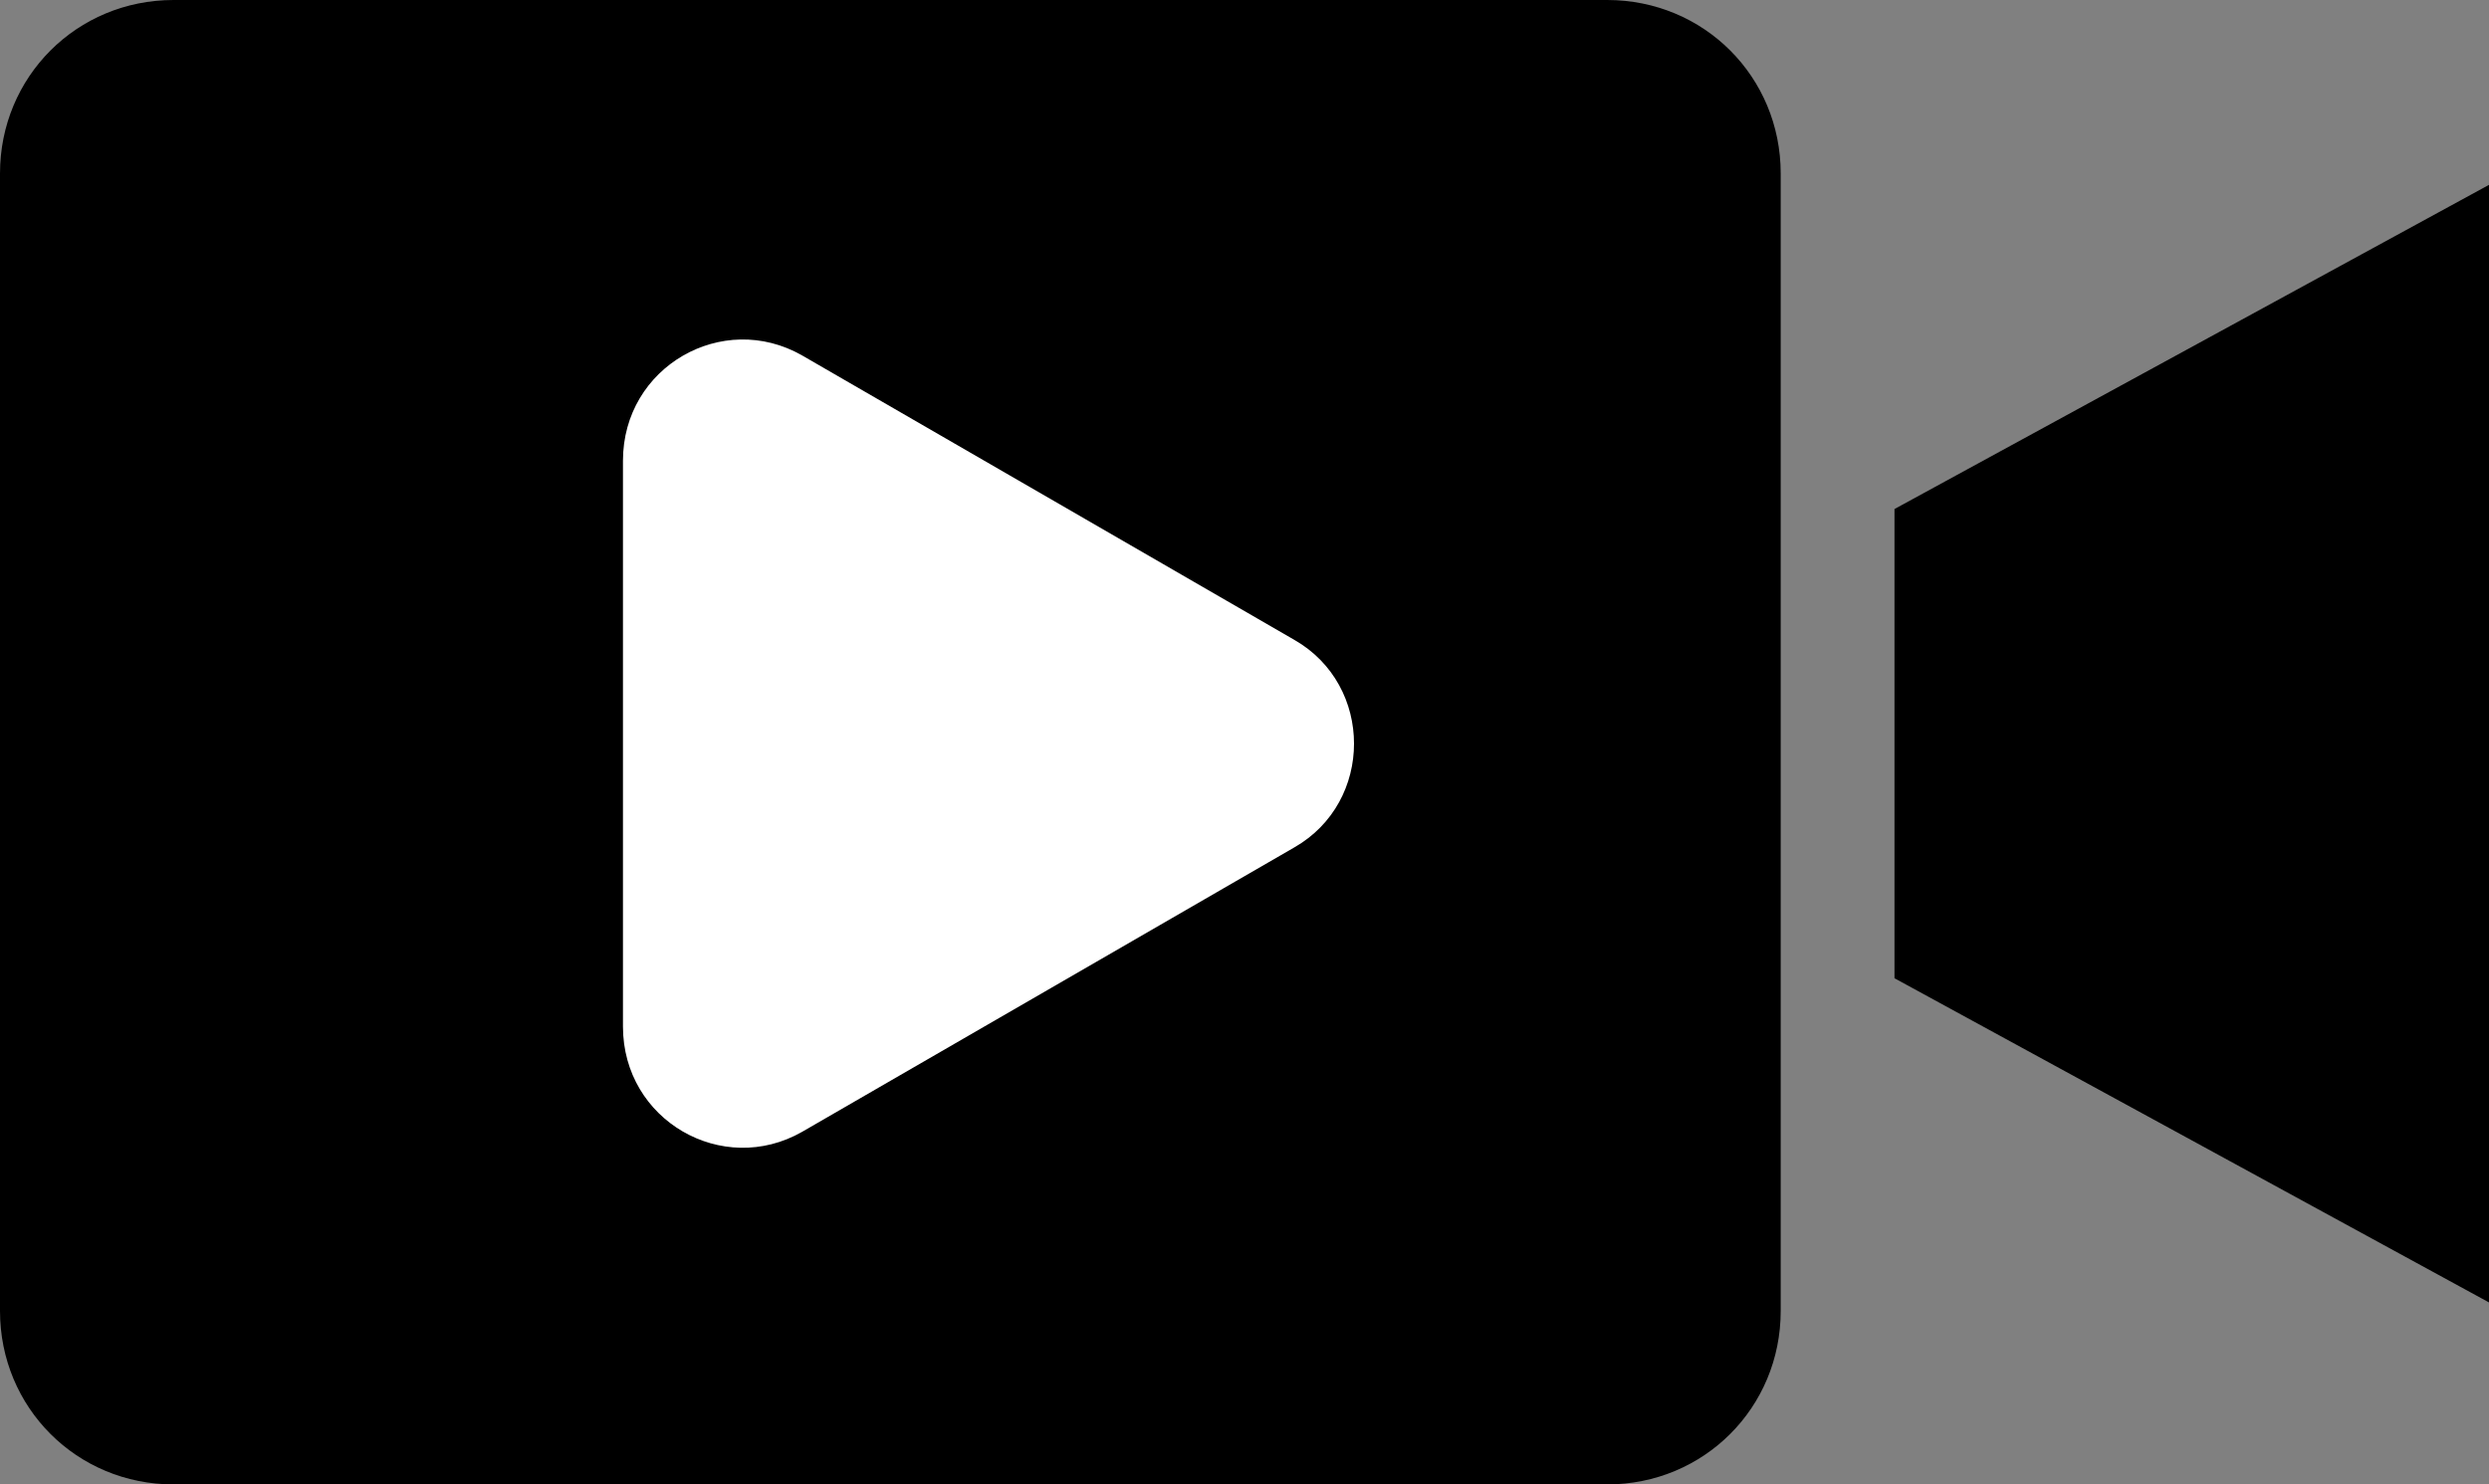 <?xml version="1.0" encoding="utf-8"?>
<!-- Generator: Adobe Illustrator 24.0.1, SVG Export Plug-In . SVG Version: 6.00 Build 0)  -->
<!DOCTYPE svg PUBLIC "-//W3C//DTD SVG 1.1//EN" "http://www.w3.org/Graphics/SVG/1.1/DTD/svg11.dtd">
<svg version="1.1" id="圖層_1" xmlns:x="http://ns.adobe.com/Extensibility/1.0/" xmlns:i="http://ns.adobe.com/AdobeIllustrator/10.0/" xmlns:graph="http://ns.adobe.com/Graphs/1.0/"
	 xmlns="http://www.w3.org/2000/svg" xmlns:xlink="http://www.w3.org/1999/xlink" x="0px" y="0px" viewBox="0 0 87.5 52.2"
	 style="enable-background:new 0 0 87.5 52.2;" xml:space="preserve">
<rect x="0" y="0" width="87.5" height="52.2" fill="#808080" stroke="none"/>
<style type="text/css">
	.st0{fill:#FFFFFF;}
</style>
<path d="M56.5,0H6.1C2.7,0,0,2.7,0,6.1v40c0,3.4,2.7,6.1,6.1,6.1h50.4c3.4,0,6.1-2.7,6.1-6.1v-40C62.6,2.7,59.9,0,56.5,0z"/>
<path d="M66.6,34.4l20.9,11.4V6.5L66.6,17.9V34.4z"/>
<path class="st0" d="M45.5,22.5l-17.3-10c-2.8-1.6-6.3,0.4-6.3,3.7v19.9c0,3.3,3.5,5.3,6.3,3.7l17.3-10
	C48.3,28.2,48.3,24.1,45.5,22.5z"/>
</svg>
